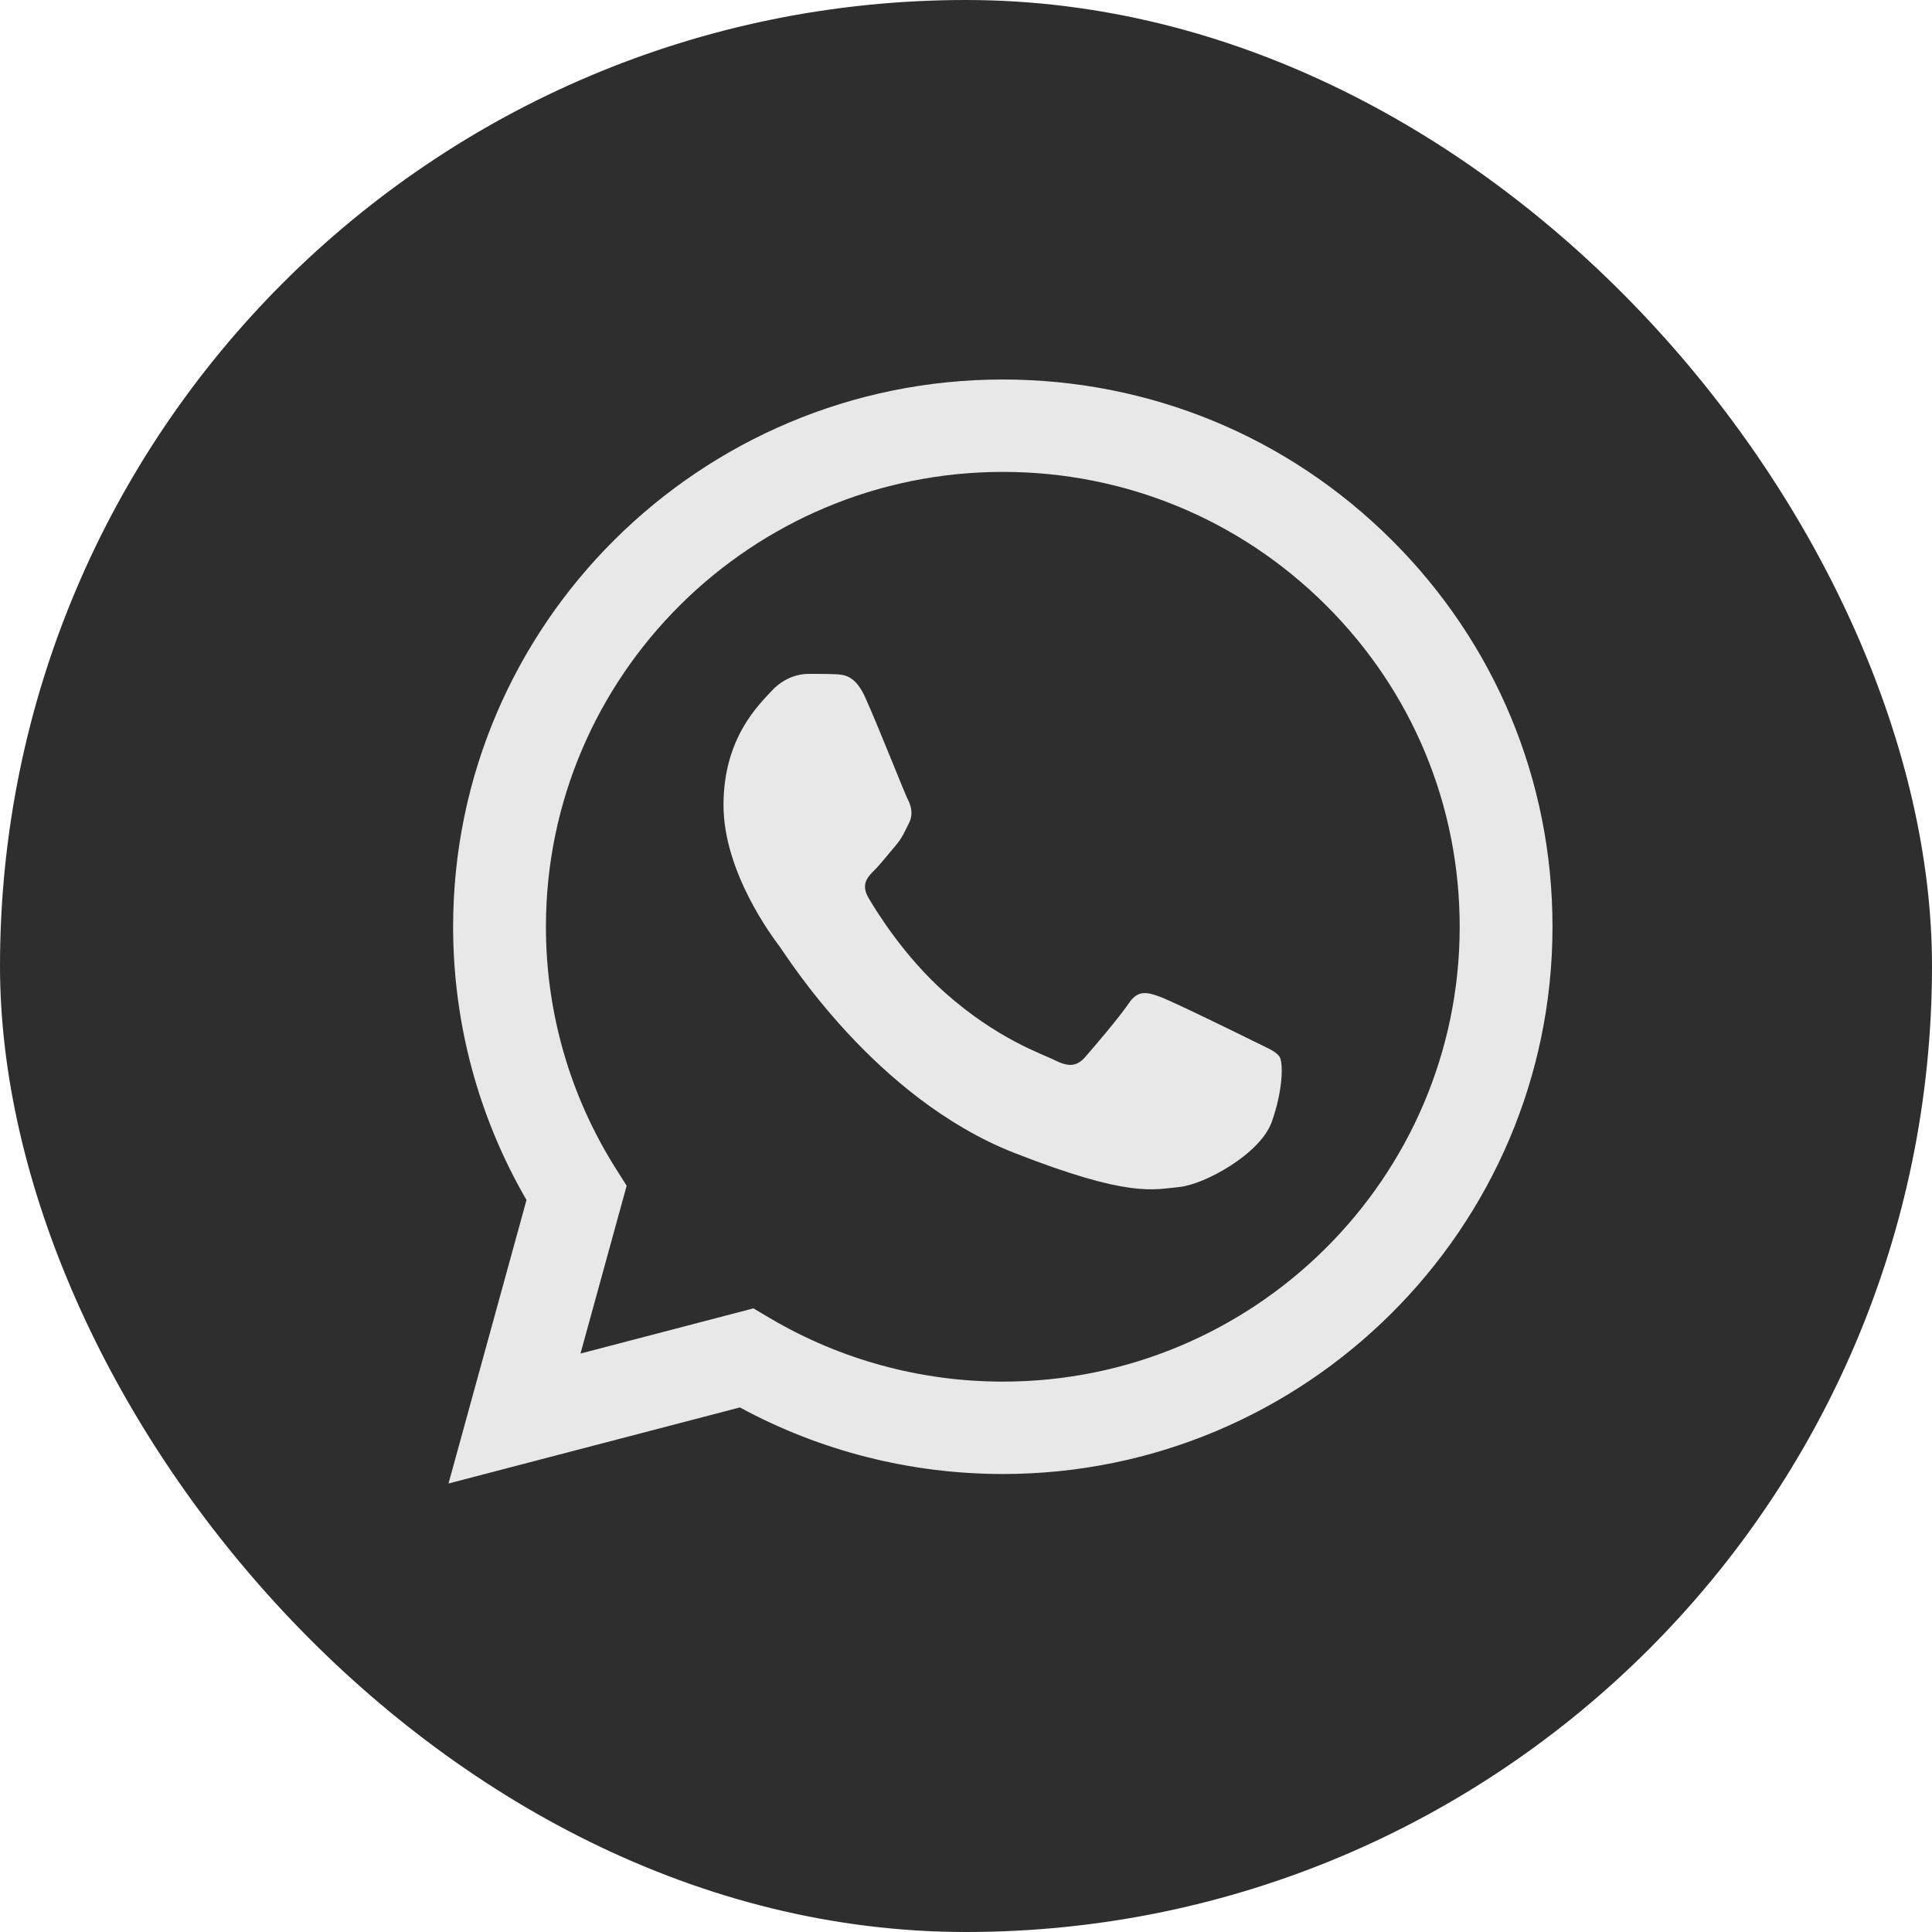 <svg xmlns="http://www.w3.org/2000/svg" width="56" height="56" viewBox="0 0 56 56" fill="none"><rect width="56" height="56" rx="28" fill="#2E2E2E"></rect><path d="M13.683 26.861C13.682 29.558 14.39 32.192 15.736 34.514L13.554 42.446L21.708 40.318C23.963 41.54 26.49 42.181 29.058 42.181H29.065C37.542 42.181 44.442 35.314 44.446 26.873C44.447 22.783 42.849 18.937 39.945 16.043C37.041 13.15 33.179 11.556 29.064 11.554C20.586 11.554 13.686 18.421 13.683 26.861Z" fill="#2E2E2E"></path><path d="M13.134 26.856C13.133 29.651 13.866 32.379 15.261 34.783L13 43L21.446 40.795C23.774 42.059 26.394 42.724 29.06 42.725H29.067C37.848 42.725 44.996 35.611 45 26.869C45.002 22.632 43.346 18.647 40.337 15.65C37.329 12.653 33.329 11.002 29.067 11C20.285 11 13.137 18.113 13.134 26.856ZM18.164 34.369L17.849 33.871C16.523 31.772 15.823 29.347 15.824 26.857C15.827 19.59 21.767 13.678 29.072 13.678C32.609 13.68 35.934 15.052 38.434 17.543C40.935 20.034 42.311 23.346 42.31 26.868C42.307 34.135 36.366 40.047 29.067 40.047H29.062C26.685 40.046 24.354 39.411 22.322 38.21L21.838 37.924L16.826 39.233L18.164 34.369Z" fill="#E8E8E8"></path><path d="M25.085 20.227C24.787 19.567 24.473 19.554 24.189 19.542C23.957 19.532 23.691 19.533 23.426 19.533C23.16 19.533 22.729 19.633 22.364 20.029C22 20.426 20.971 21.384 20.971 23.334C20.971 25.284 22.398 27.169 22.596 27.433C22.796 27.698 25.351 31.827 29.397 33.416C32.76 34.736 33.444 34.473 34.174 34.407C34.904 34.341 36.53 33.449 36.861 32.523C37.193 31.598 37.193 30.805 37.094 30.639C36.994 30.474 36.729 30.375 36.331 30.177C35.932 29.978 33.975 29.019 33.61 28.887C33.245 28.755 32.98 28.689 32.715 29.086C32.449 29.482 31.687 30.375 31.454 30.639C31.222 30.904 30.99 30.937 30.592 30.739C30.193 30.54 28.911 30.122 27.39 28.772C26.207 27.721 25.408 26.424 25.175 26.027C24.943 25.631 25.151 25.416 25.35 25.218C25.529 25.041 25.748 24.756 25.948 24.524C26.146 24.293 26.212 24.128 26.345 23.863C26.478 23.599 26.412 23.367 26.312 23.169C26.212 22.971 25.439 21.011 25.085 20.227Z" fill="#E8E8E8"></path></svg>